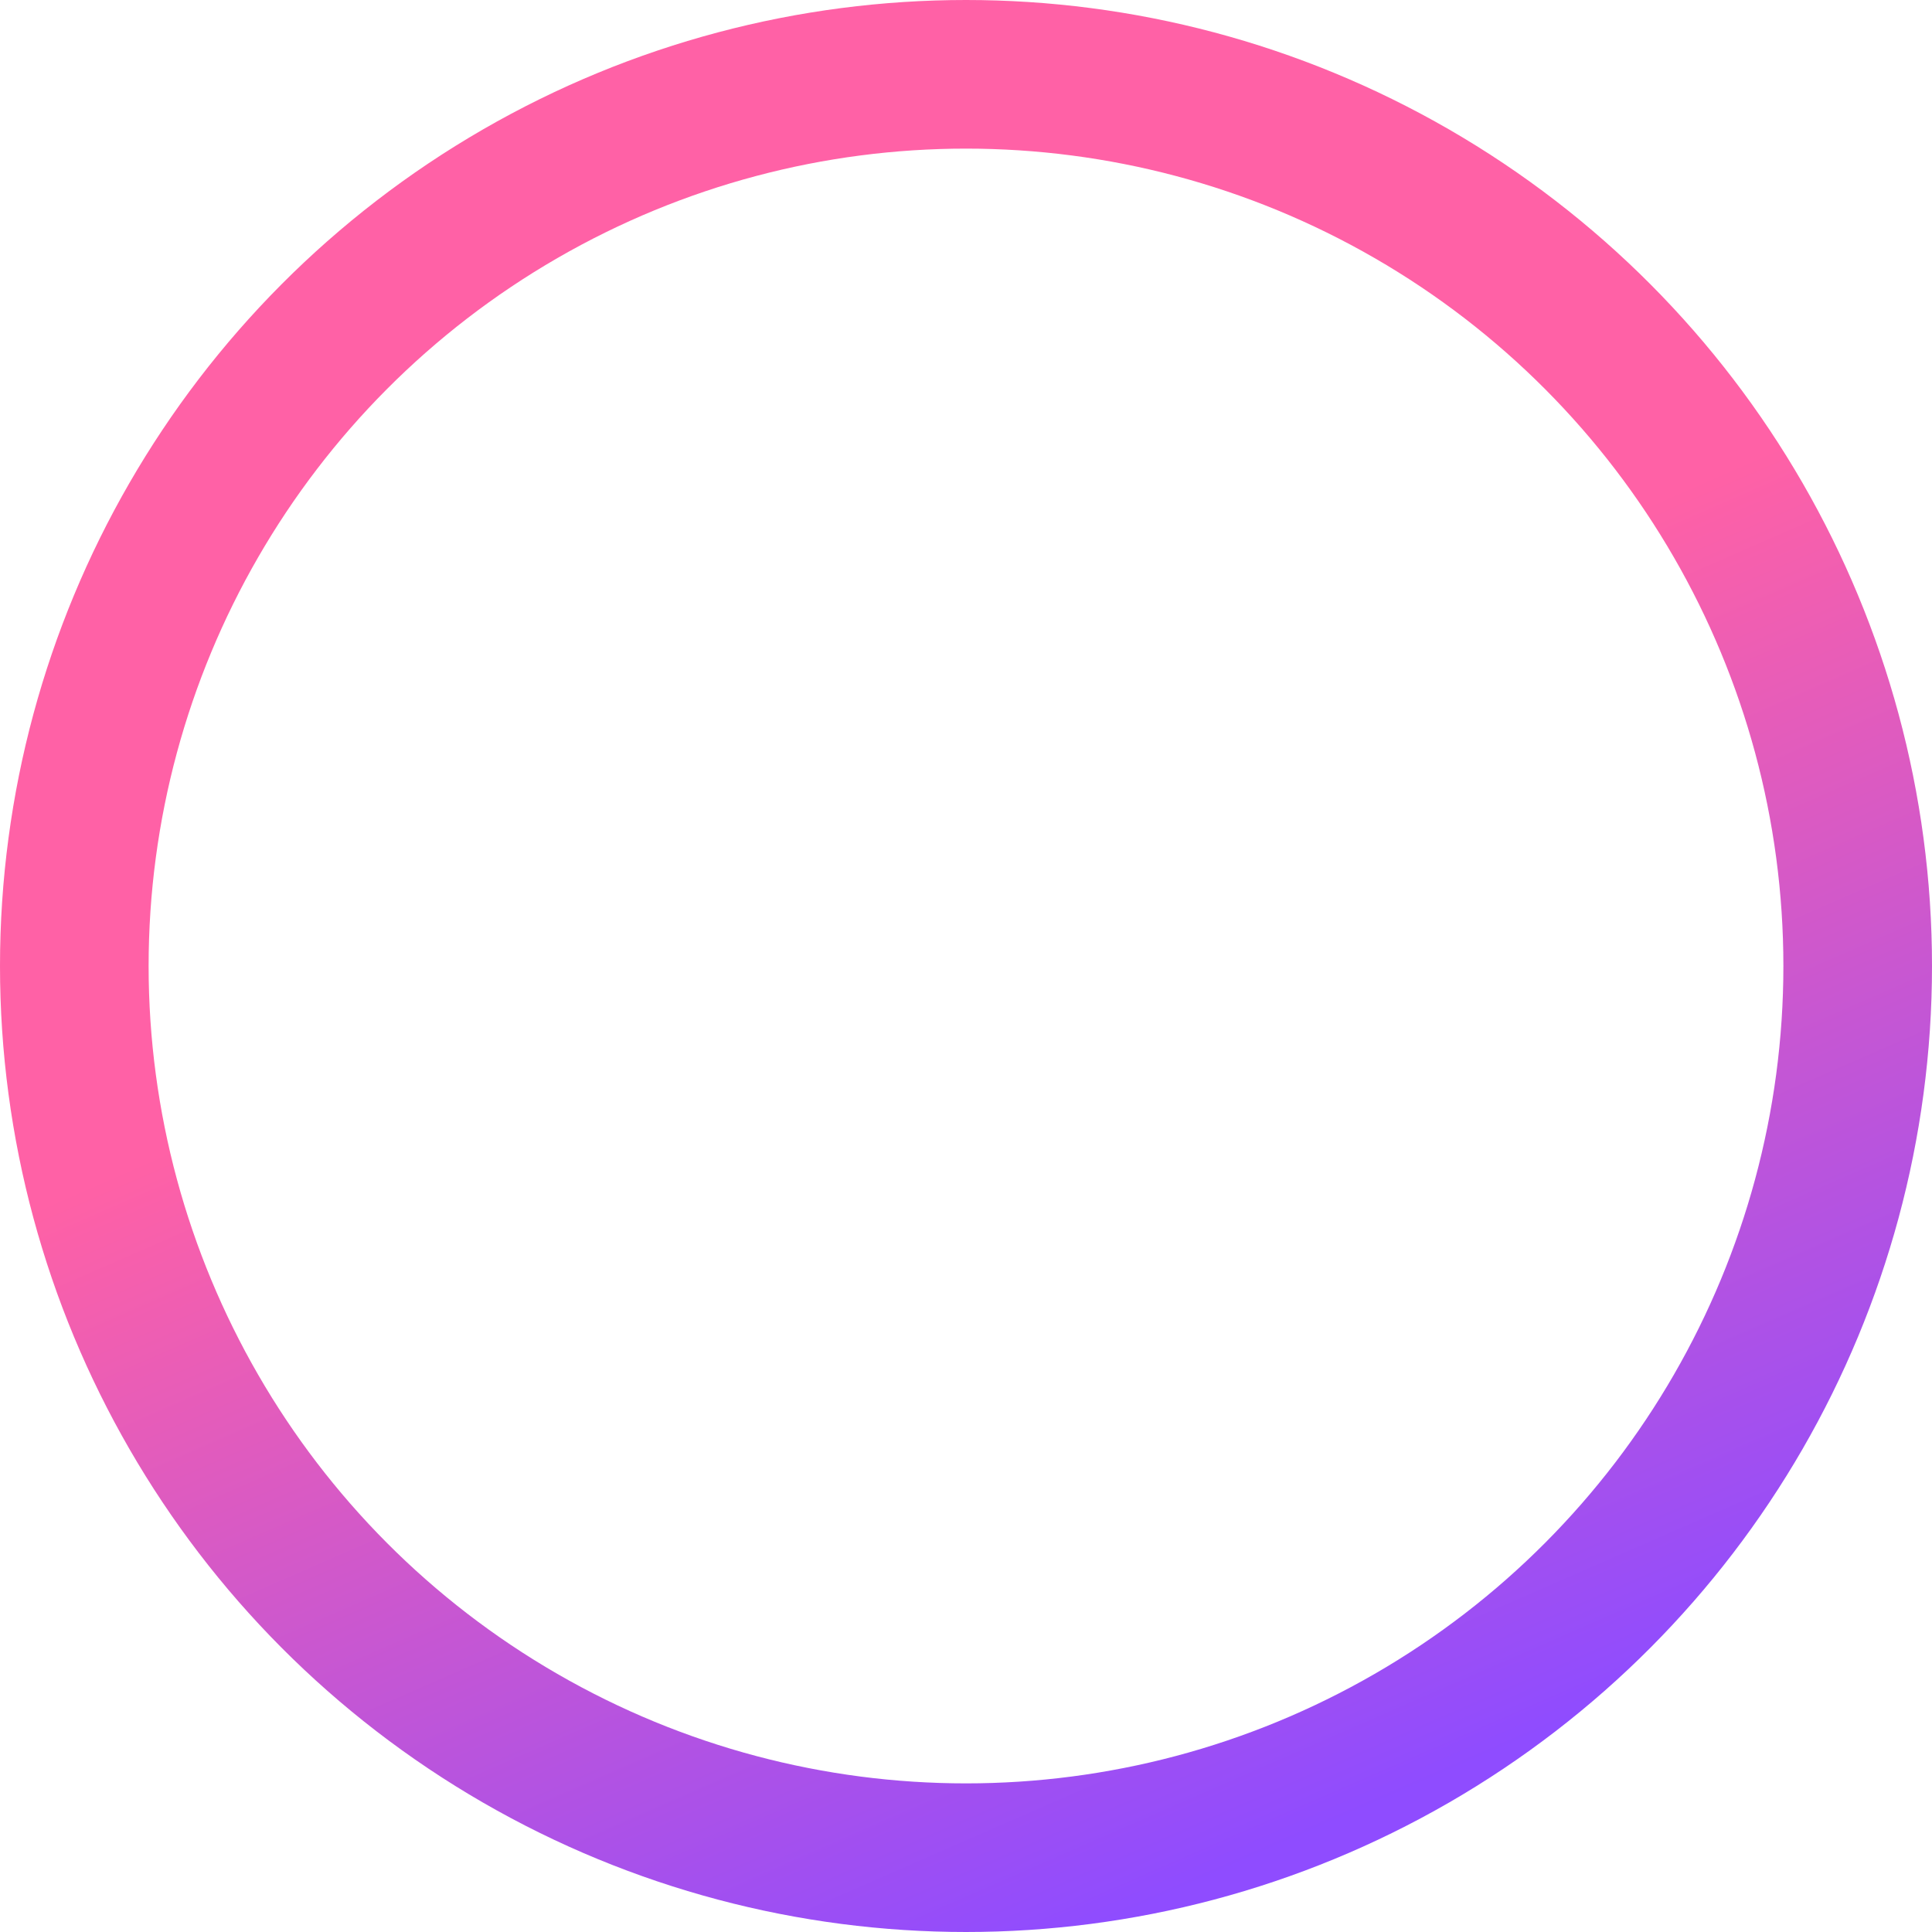 <svg width="13" height="13" viewBox="0 0 13 13" fill="none" xmlns="http://www.w3.org/2000/svg">
<circle cx="6.5" cy="6.5" r="6" stroke="url(#paint0_linear_708_47672)"/>
<defs>
<linearGradient id="paint0_linear_708_47672" x1="-6.379" y1="11.051" x2="-3.468" y2="17.711" gradientUnits="userSpaceOnUse">
<stop stop-color="#FF1E80" stop-opacity="0.7"/>
<stop offset="0.997" stop-color="#6000FF" stop-opacity="0.7"/>
</linearGradient>
</defs>
</svg>

